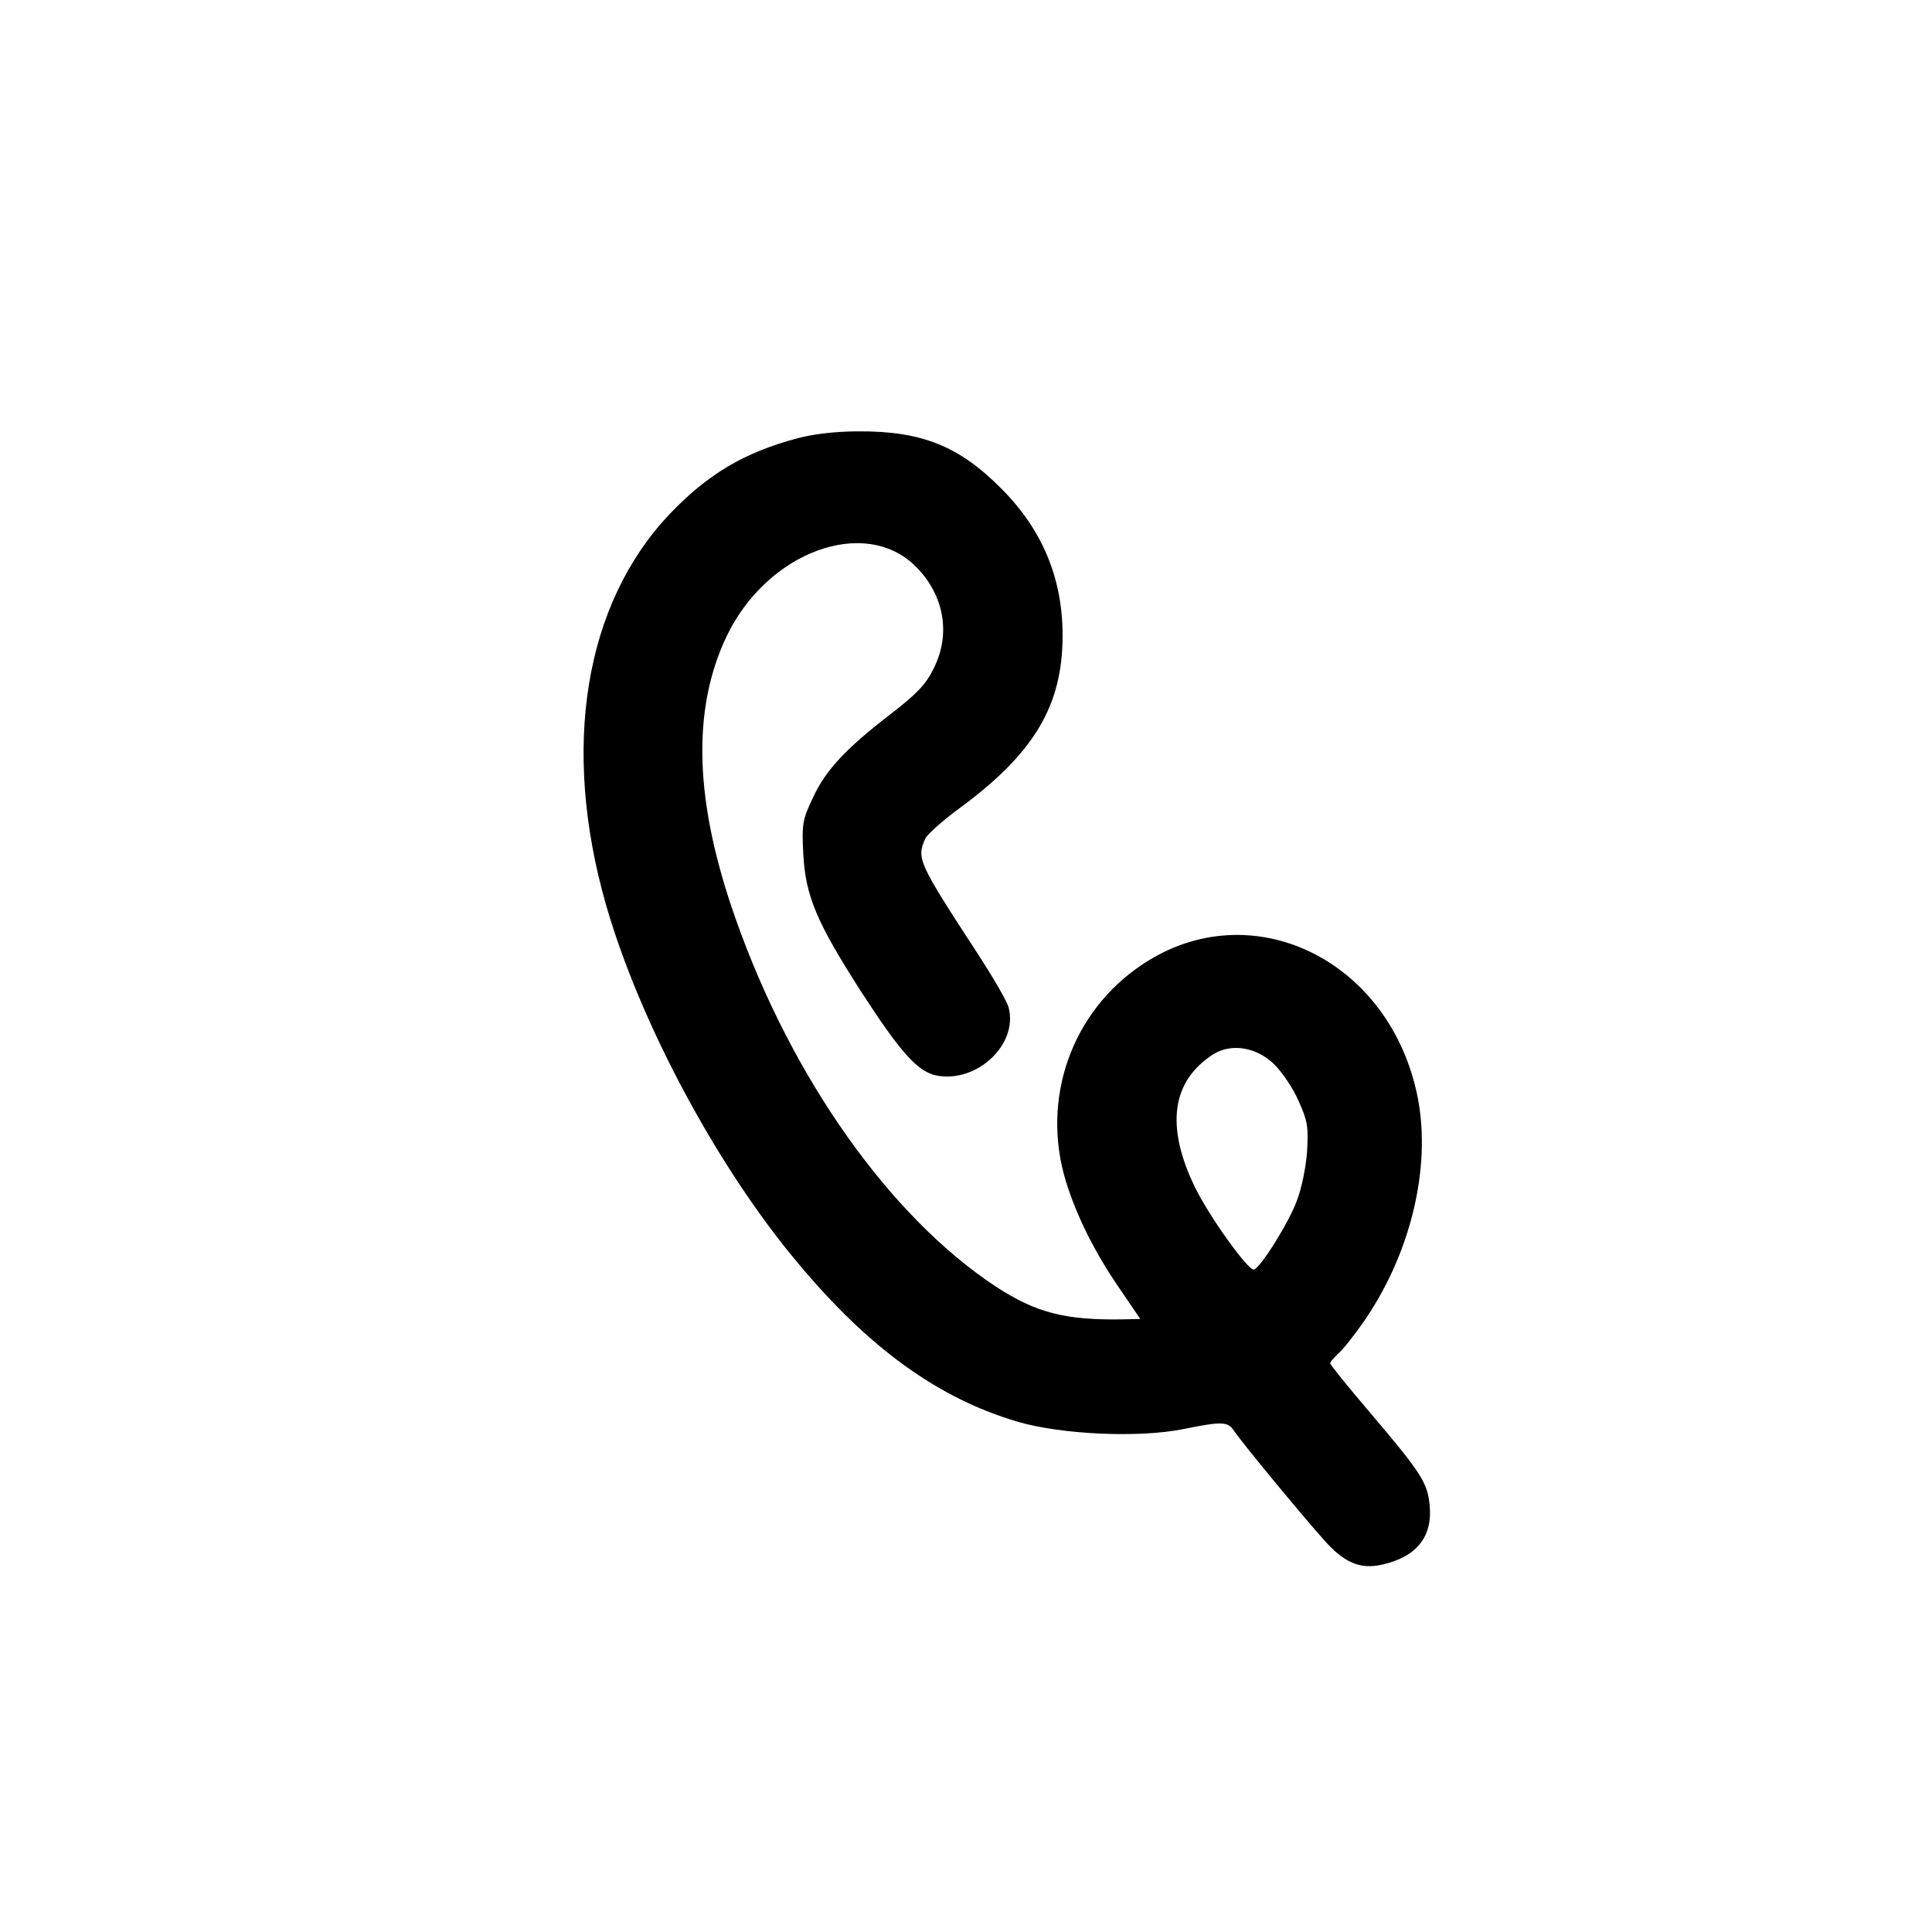 <?xml version="1.0" standalone="no"?>
<!DOCTYPE svg PUBLIC "-//W3C//DTD SVG 20010904//EN"
 "http://www.w3.org/TR/2001/REC-SVG-20010904/DTD/svg10.dtd">
<svg version="1.0" xmlns="http://www.w3.org/2000/svg"
 width="520pt" height="520pt" viewBox="0 0 520 520"
 preserveAspectRatio="xMidYMid meet">
<g transform="translate(0,520) scale(0.1,-0.1)"
fill="#000000" stroke="none">
<path d="M2145 4020 c-142 -38 -240 -96 -343 -204 -229 -242 -292 -628 -171
-1051 91 -317 300 -707 517 -965 191 -229 377 -363 589 -426 117 -35 329 -45
450 -20 104 21 118 20 135 -6 18 -27 168 -210 239 -290 56 -64 99 -83 160 -69
92 21 135 75 127 159 -6 62 -22 87 -164 254 -57 67 -104 125 -104 129 0 3 10
14 21 25 12 10 41 46 64 79 130 183 188 419 151 610 -73 372 -448 554 -740
360 -192 -127 -275 -363 -207 -585 29 -94 79 -194 147 -292 l53 -78 -42 -1
c-159 -3 -238 17 -348 89 -283 187 -548 560 -699 989 -111 314 -119 562 -24
761 109 227 372 324 509 187 76 -76 95 -181 48 -274 -20 -42 -45 -68 -112
-120 -124 -95 -179 -154 -213 -228 -28 -59 -30 -70 -26 -151 6 -113 35 -183
157 -373 105 -162 152 -215 203 -224 108 -20 218 84 193 182 -3 16 -43 84 -88
153 -156 239 -160 250 -137 302 6 13 48 50 93 83 201 148 277 276 277 465 0
154 -55 285 -165 395 -114 115 -215 155 -385 154 -59 0 -121 -7 -165 -19z
m1285 -1685 c21 -21 51 -65 65 -98 24 -53 27 -69 23 -136 -3 -43 -15 -101 -28
-134 -22 -59 -97 -179 -115 -184 -15 -4 -120 142 -159 222 -79 163 -63 285 49
357 49 31 117 20 165 -27z"/>
</g>
</svg>
